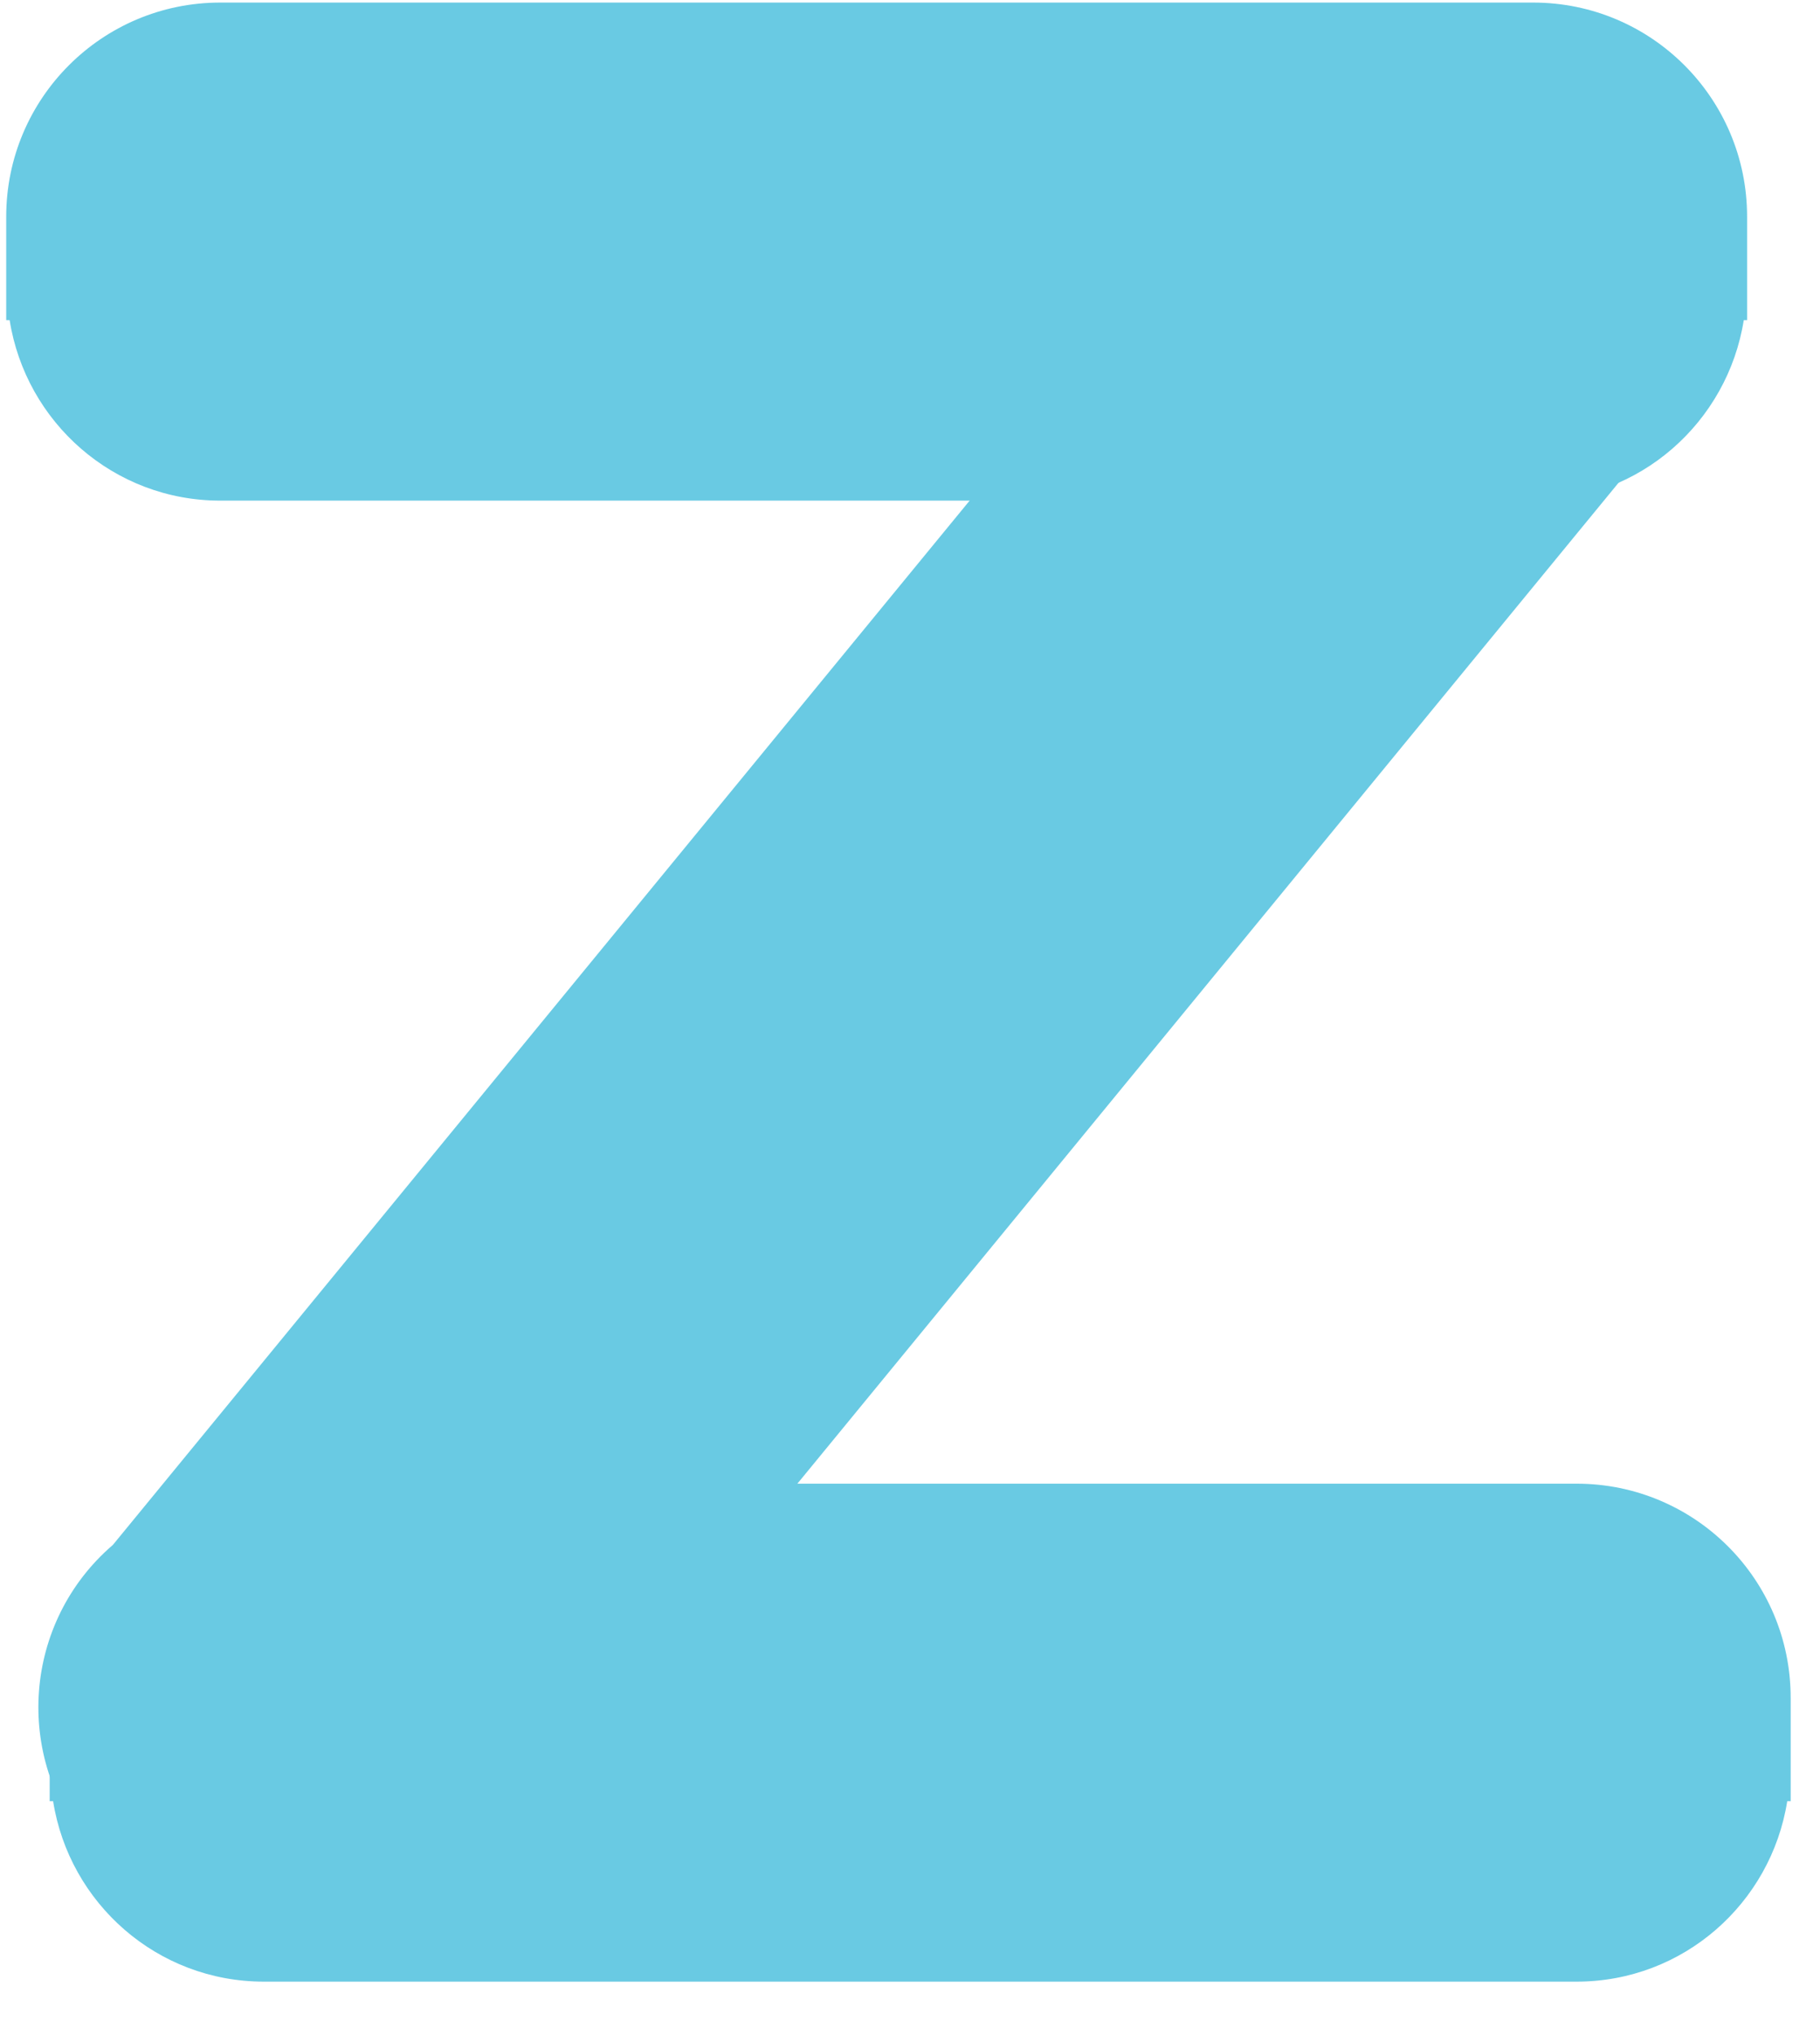 <?xml version="1.0" encoding="UTF-8"?>
<svg width="17px" height="19px" viewBox="0 0 17 19" version="1.1" xmlns="http://www.w3.org/2000/svg" xmlns:xlink="http://www.w3.org/1999/xlink">
    <title>未命名</title>
    <defs>
        <filter id="filter-1">
            <feColorMatrix in="SourceGraphic" type="matrix" values="0 0 0 0 0.918 0 0 0 0 0.856 0 0 0 0 0.651 0 0 0 1 0"></feColorMatrix>
        </filter>
    </defs>
    <g id="页面-1" stroke="none" stroke-width="1" fill="none" fill-rule="evenodd" opacity="0.8">
        <g filter="url(#filter-1)" id="z">
            <g>
                <path d="M0.058,2.675 L0.058,2.989 L0.09,2.989 C0.241,3.942 1.061,4.674 2.058,4.674 L14.321,4.674 C15.317,4.674 16.136,3.942 16.288,2.989 L16.319,2.989 L16.319,2.023 C16.319,0.919 15.425,0.024 14.321,0.024 L2.057,0.024 C0.953,0.024 0.058,0.919 0.058,2.023 L0.058,2.675 L0.058,2.675 Z M0.464,16.503 L0.464,16.816 L0.496,16.816 C0.647,17.77 1.468,18.501 2.464,18.501 L14.727,18.501 C15.723,18.501 16.543,17.77 16.694,16.816 L16.726,16.816 L16.726,15.851 C16.726,14.746 15.831,13.852 14.727,13.852 L2.464,13.852 C1.36,13.852 0.464,14.747 0.464,15.851 L0.464,16.503 Z" id="形状" fill="#44BDDC" fill-rule="nonzero"></path>
                <path d="M1.266,17.737 C1.267,17.737 1.267,17.738 1.268,17.738 L1.471,17.974 L1.496,17.954 C2.232,18.579 3.331,18.598 4.086,17.948 L15.244,4.354 C16,3.704 16.144,2.616 15.637,1.793 L15.661,1.773 L15.456,1.535 L15.092,1.112 L15.031,1.041 C14.311,0.204 13.05,0.109 12.213,0.829 L1.054,14.424 C0.217,15.143 0.122,16.406 0.842,17.243 L0.902,17.314 L1.266,17.737 L1.266,17.737 Z" id="路径" fill="#44BDDC" fill-rule="nonzero"></path>
            </g>
        </g>
    </g>
</svg>